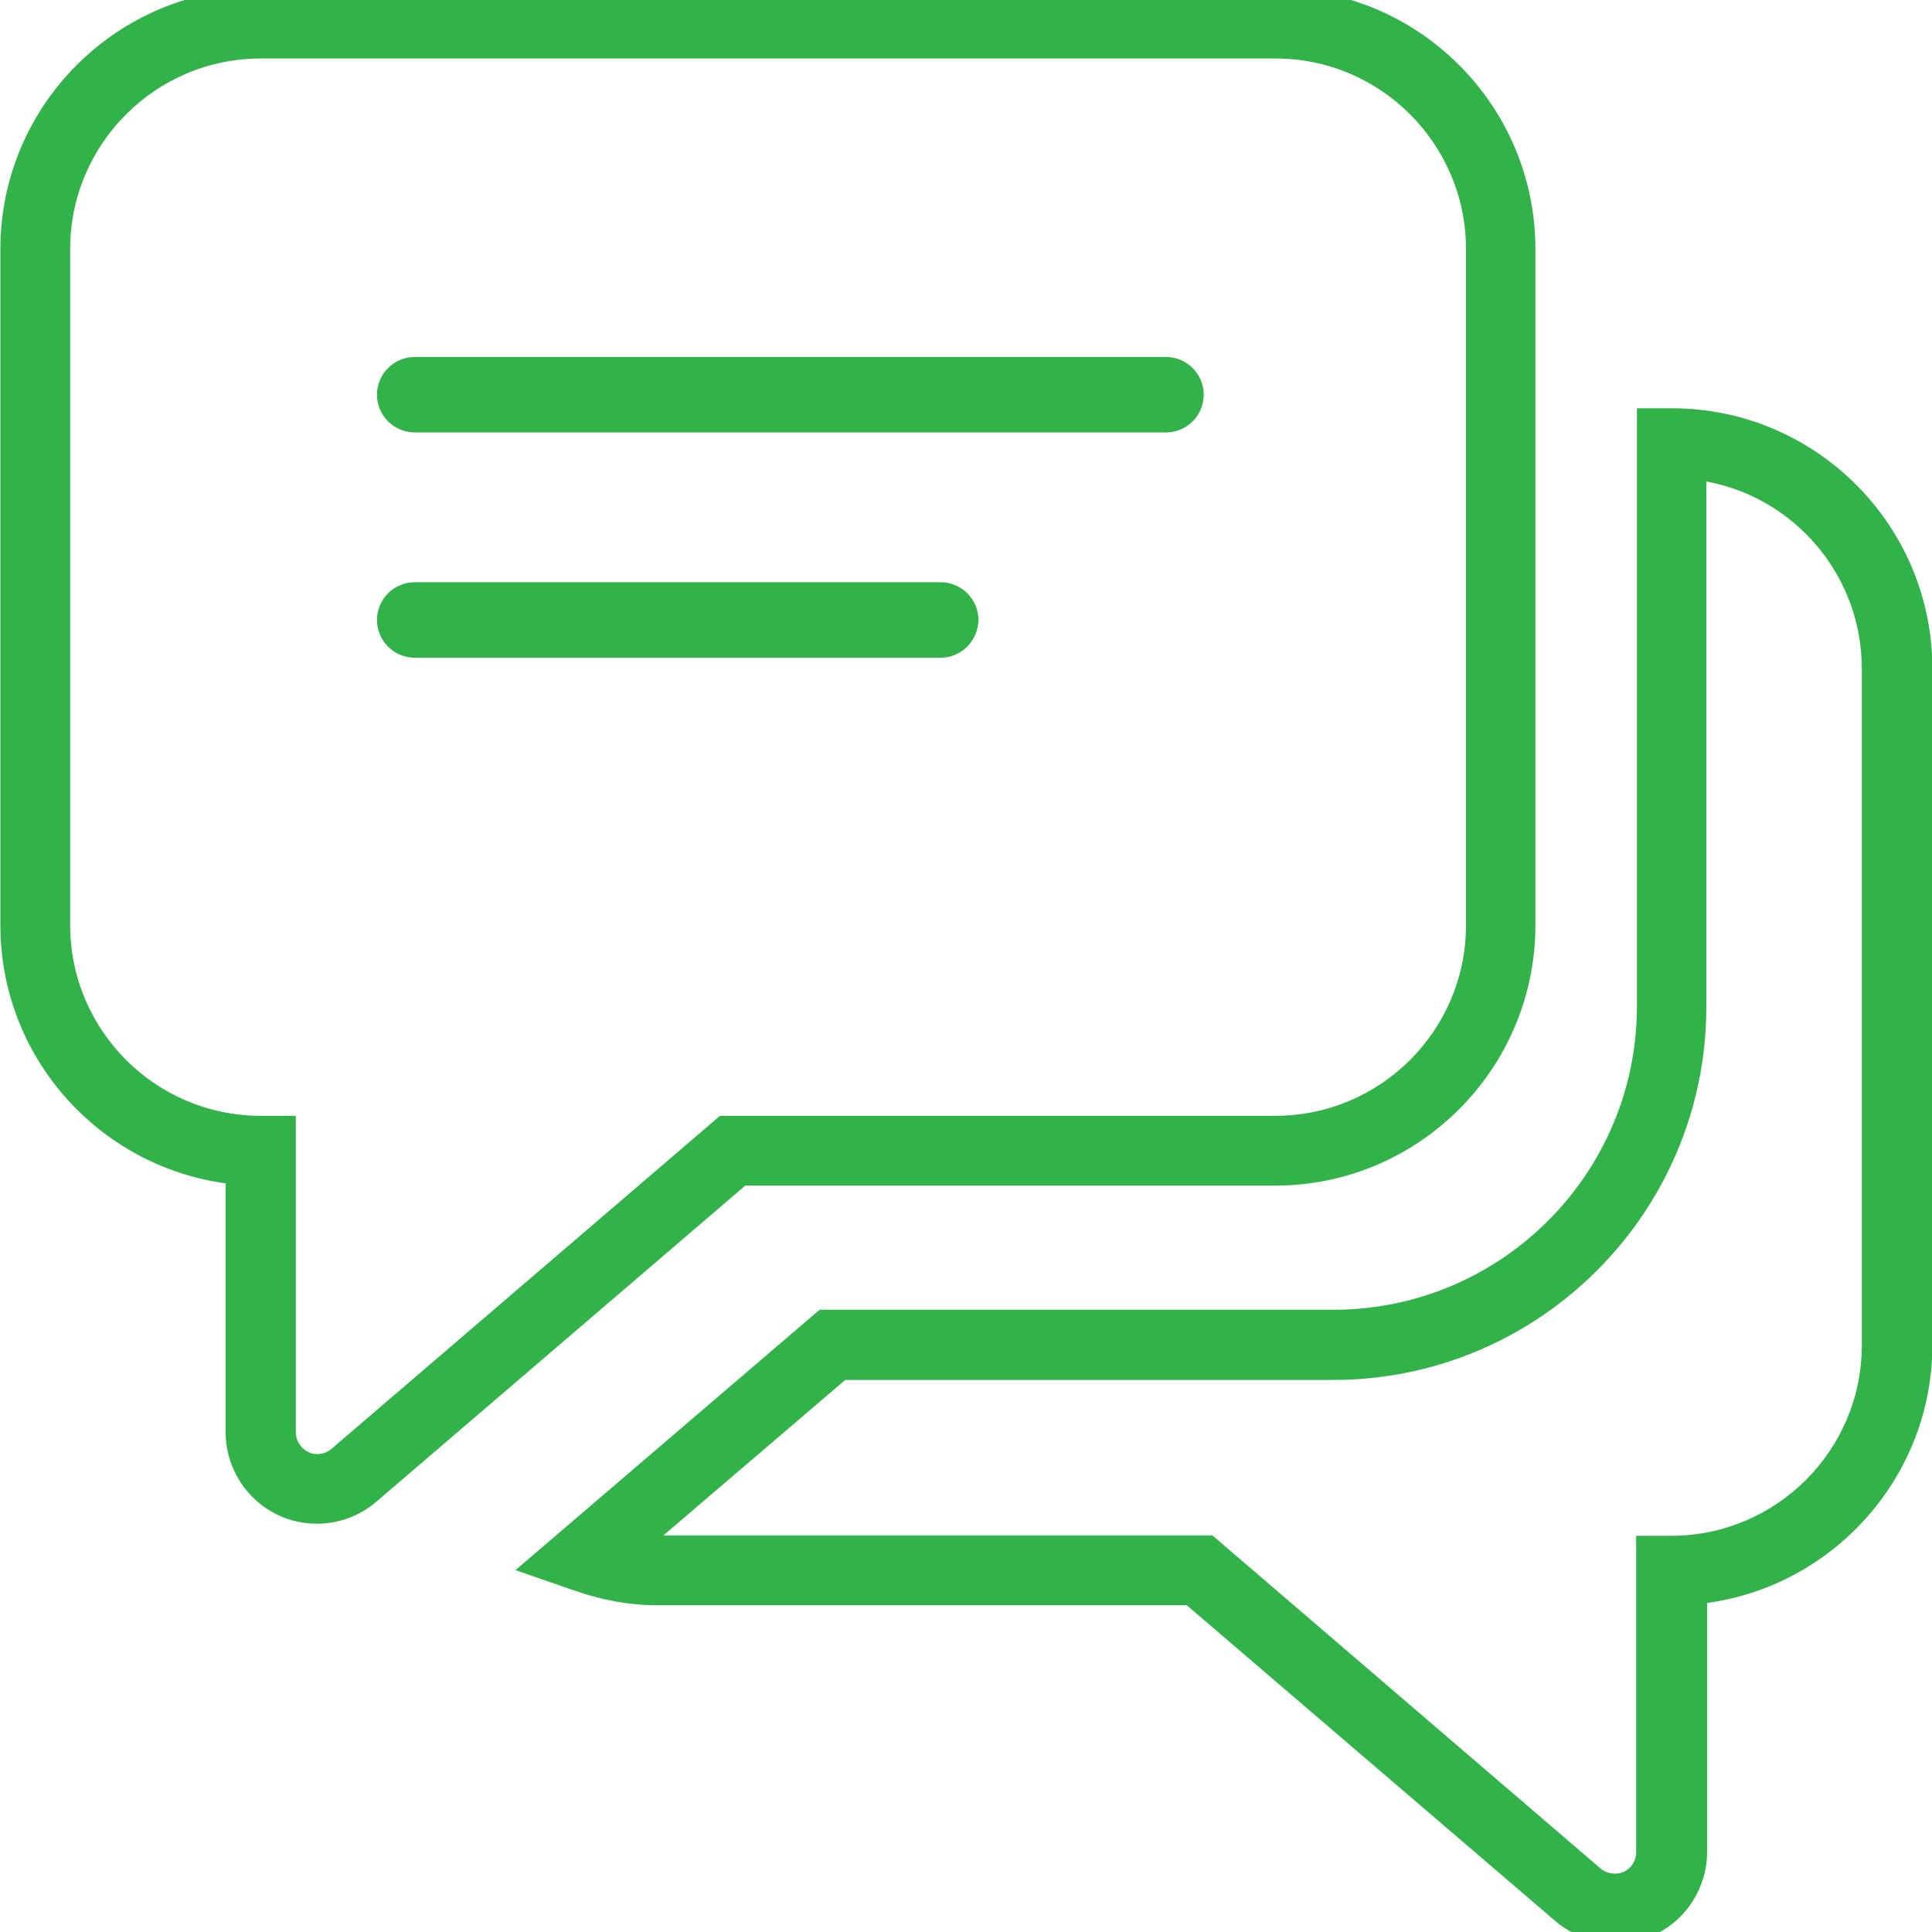 <?xml version="1.0" encoding="utf-8"?>
<!-- Generator: Adobe Illustrator 23.0.2, SVG Export Plug-In . SVG Version: 6.00 Build 0)  -->
<svg version="1.1" id="Layer_1" xmlns="http://www.w3.org/2000/svg" xmlns:xlink="http://www.w3.org/1999/xlink" x="0px" y="0px"
	 viewBox="0 0 512 512" style="enable-background:new 0 0 512 512;" xml:space="preserve">
<style type="text/css">
	.st0{fill:#32b34a;}
</style>
<g>
	<g>
		<g>
			<g>
				<g>
					<path class="st0" d="M428,515c-5.7,0-11.3-2.1-15.7-5.8l-97.8-83.8H174.1c-7.2,0-14.5-1.3-22.2-4l-15.3-5.3l80.6-69h136.2
						c44.3,0,80.4-36,80.4-80.4V108.2h9.3c38,0,69,30.9,69,69v179.2c0,34.9-26.1,63.8-59.7,68.4v66c0,9.4-5.5,18.1-14.1,22
						C435,514.2,431.5,515,428,515z M175.8,406.9h145.5l102.9,88.3c1.6,1.4,4.2,1.7,6,0.9c2.1-0.9,3.4-3,3.4-5.2v-83.9h9.3
						c27.8,0,50.5-22.6,50.5-50.5V177.2c0-24.7-17.8-45.3-41.2-49.6v139.2c0,54.5-44.3,98.9-98.9,98.9H224L175.8,406.9z"/>
				</g>
			</g>
		</g>
		<g>
			<g>
				<g>
					<path class="st0" d="M84,403.8c-3.5,0-6.9-0.7-10.1-2.2c-8.5-3.9-14.1-12.5-14.1-22v-66C26.1,309,0.1,280.1,0.1,245.2V66
						c0-38,30.9-69,69-69h268.8c38,0,69,30.9,69,69v179.2c0,38-30.9,69-69,69H197.5L99.7,398C95.4,401.7,89.8,403.8,84,403.8z
						 M69.1,15.5c-27.8,0-50.5,22.6-50.5,50.5v179.2c0,27.8,22.6,50.5,50.5,50.5h9.3v83.9c0,2.2,1.3,4.2,3.3,5.2
						c2.1,1,4.4,0.6,6.1-0.8l103-88.3h147.2c27.8,0,50.5-22.6,50.5-50.5V66c0-27.8-22.6-50.5-50.5-50.5H69.1z"/>
				</g>
			</g>
		</g>
	</g>
	<path class="st0" d="M309,114.6H109.9c-5.5,0-10-4.5-10-10c0-5.5,4.5-10,10-10H309c5.5,0,10,4.5,10,10
		C319,110.1,314.5,114.6,309,114.6z"/>
	<path class="st0" d="M249.3,174.3H109.9c-5.5,0-10-4.5-10-10c0-5.5,4.5-10,10-10h139.4c5.5,0,10,4.5,10,10
		C259.2,169.8,254.8,174.3,249.3,174.3z"/>
</g>
</svg>
